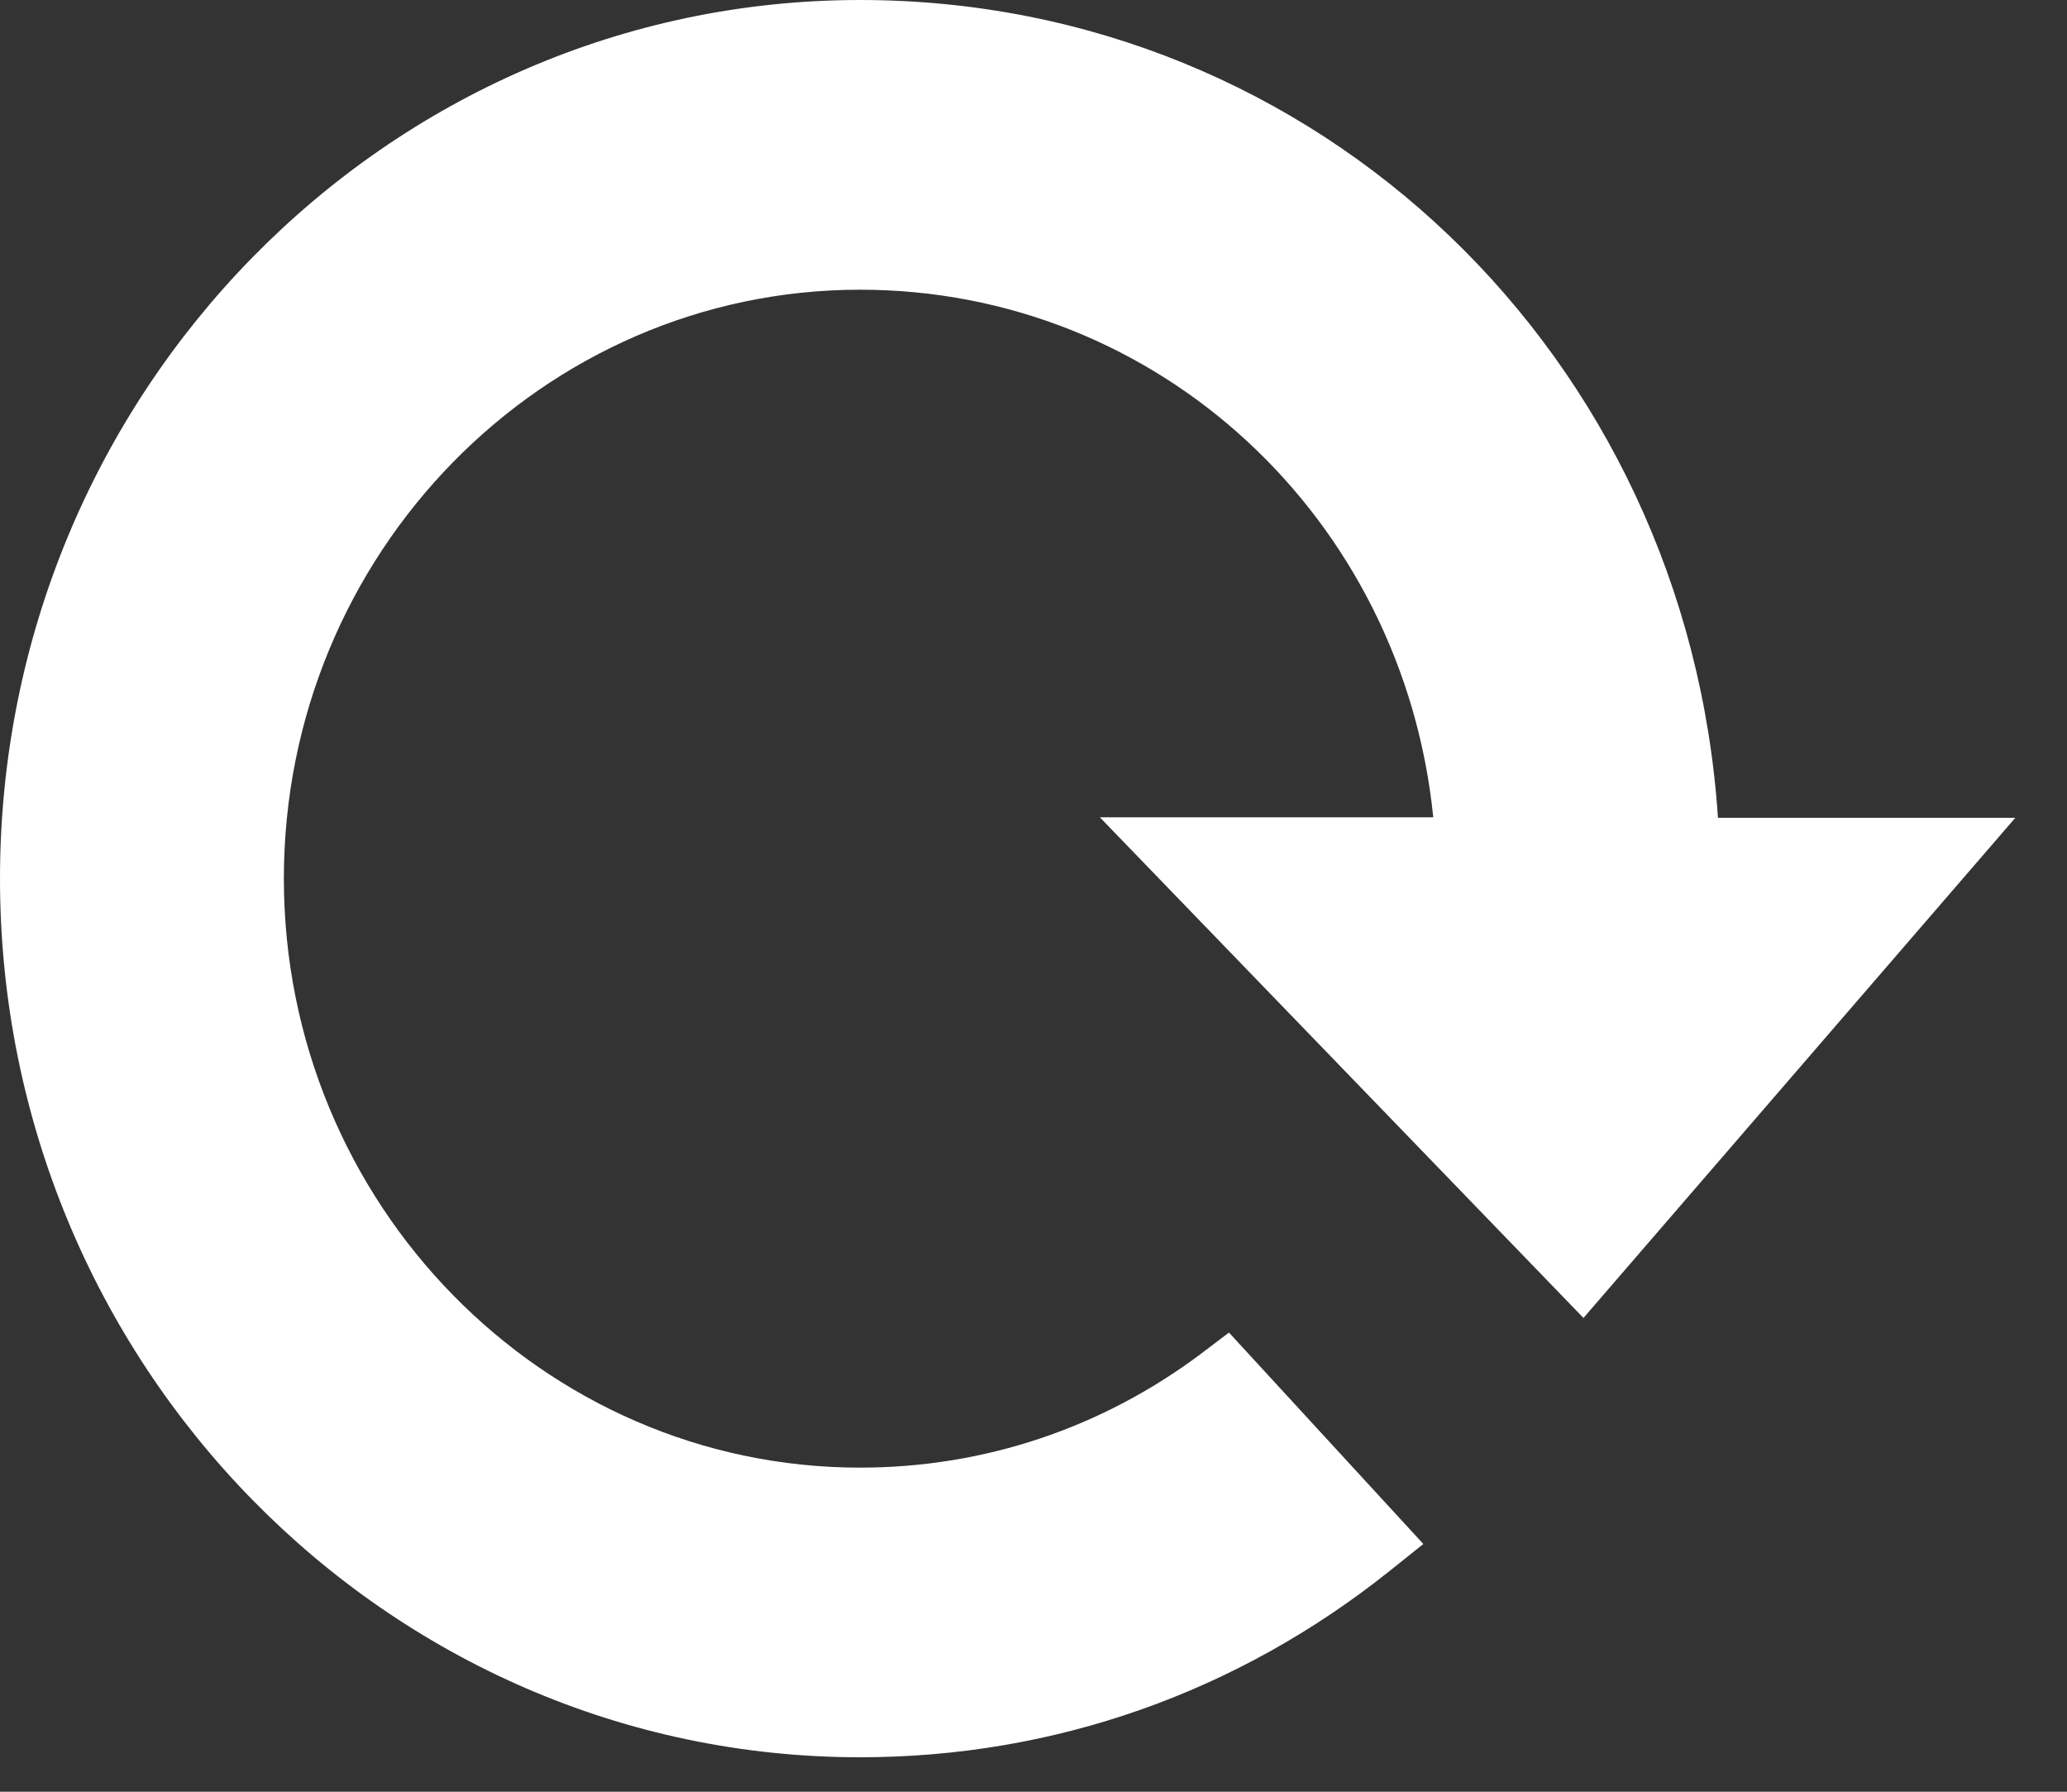 <svg width="30" height="26" viewBox="0 0 30 26" fill="none" xmlns="http://www.w3.org/2000/svg">
<rect x="0" y="0" width="30" height="26" fill="#333333" stroke="none"/>
<path d="M22.982 19.125L29.25 11.867H24.934C24.49 5.166 19.13 0 12.483 0C5.602 0 0 5.718 0 12.75C0 19.782 5.602 25.5 12.483 25.5C15.297 25.5 17.955 24.564 20.168 22.797L20.658 22.405L17.837 19.337L17.433 19.643C15.99 20.725 14.279 21.297 12.483 21.297C7.874 21.297 4.12 17.465 4.12 12.75C4.12 8.035 7.874 4.204 12.483 4.204C16.819 4.204 20.364 7.524 20.802 11.86H15.963L22.982 19.125Z" fill="white"/>
</svg>
